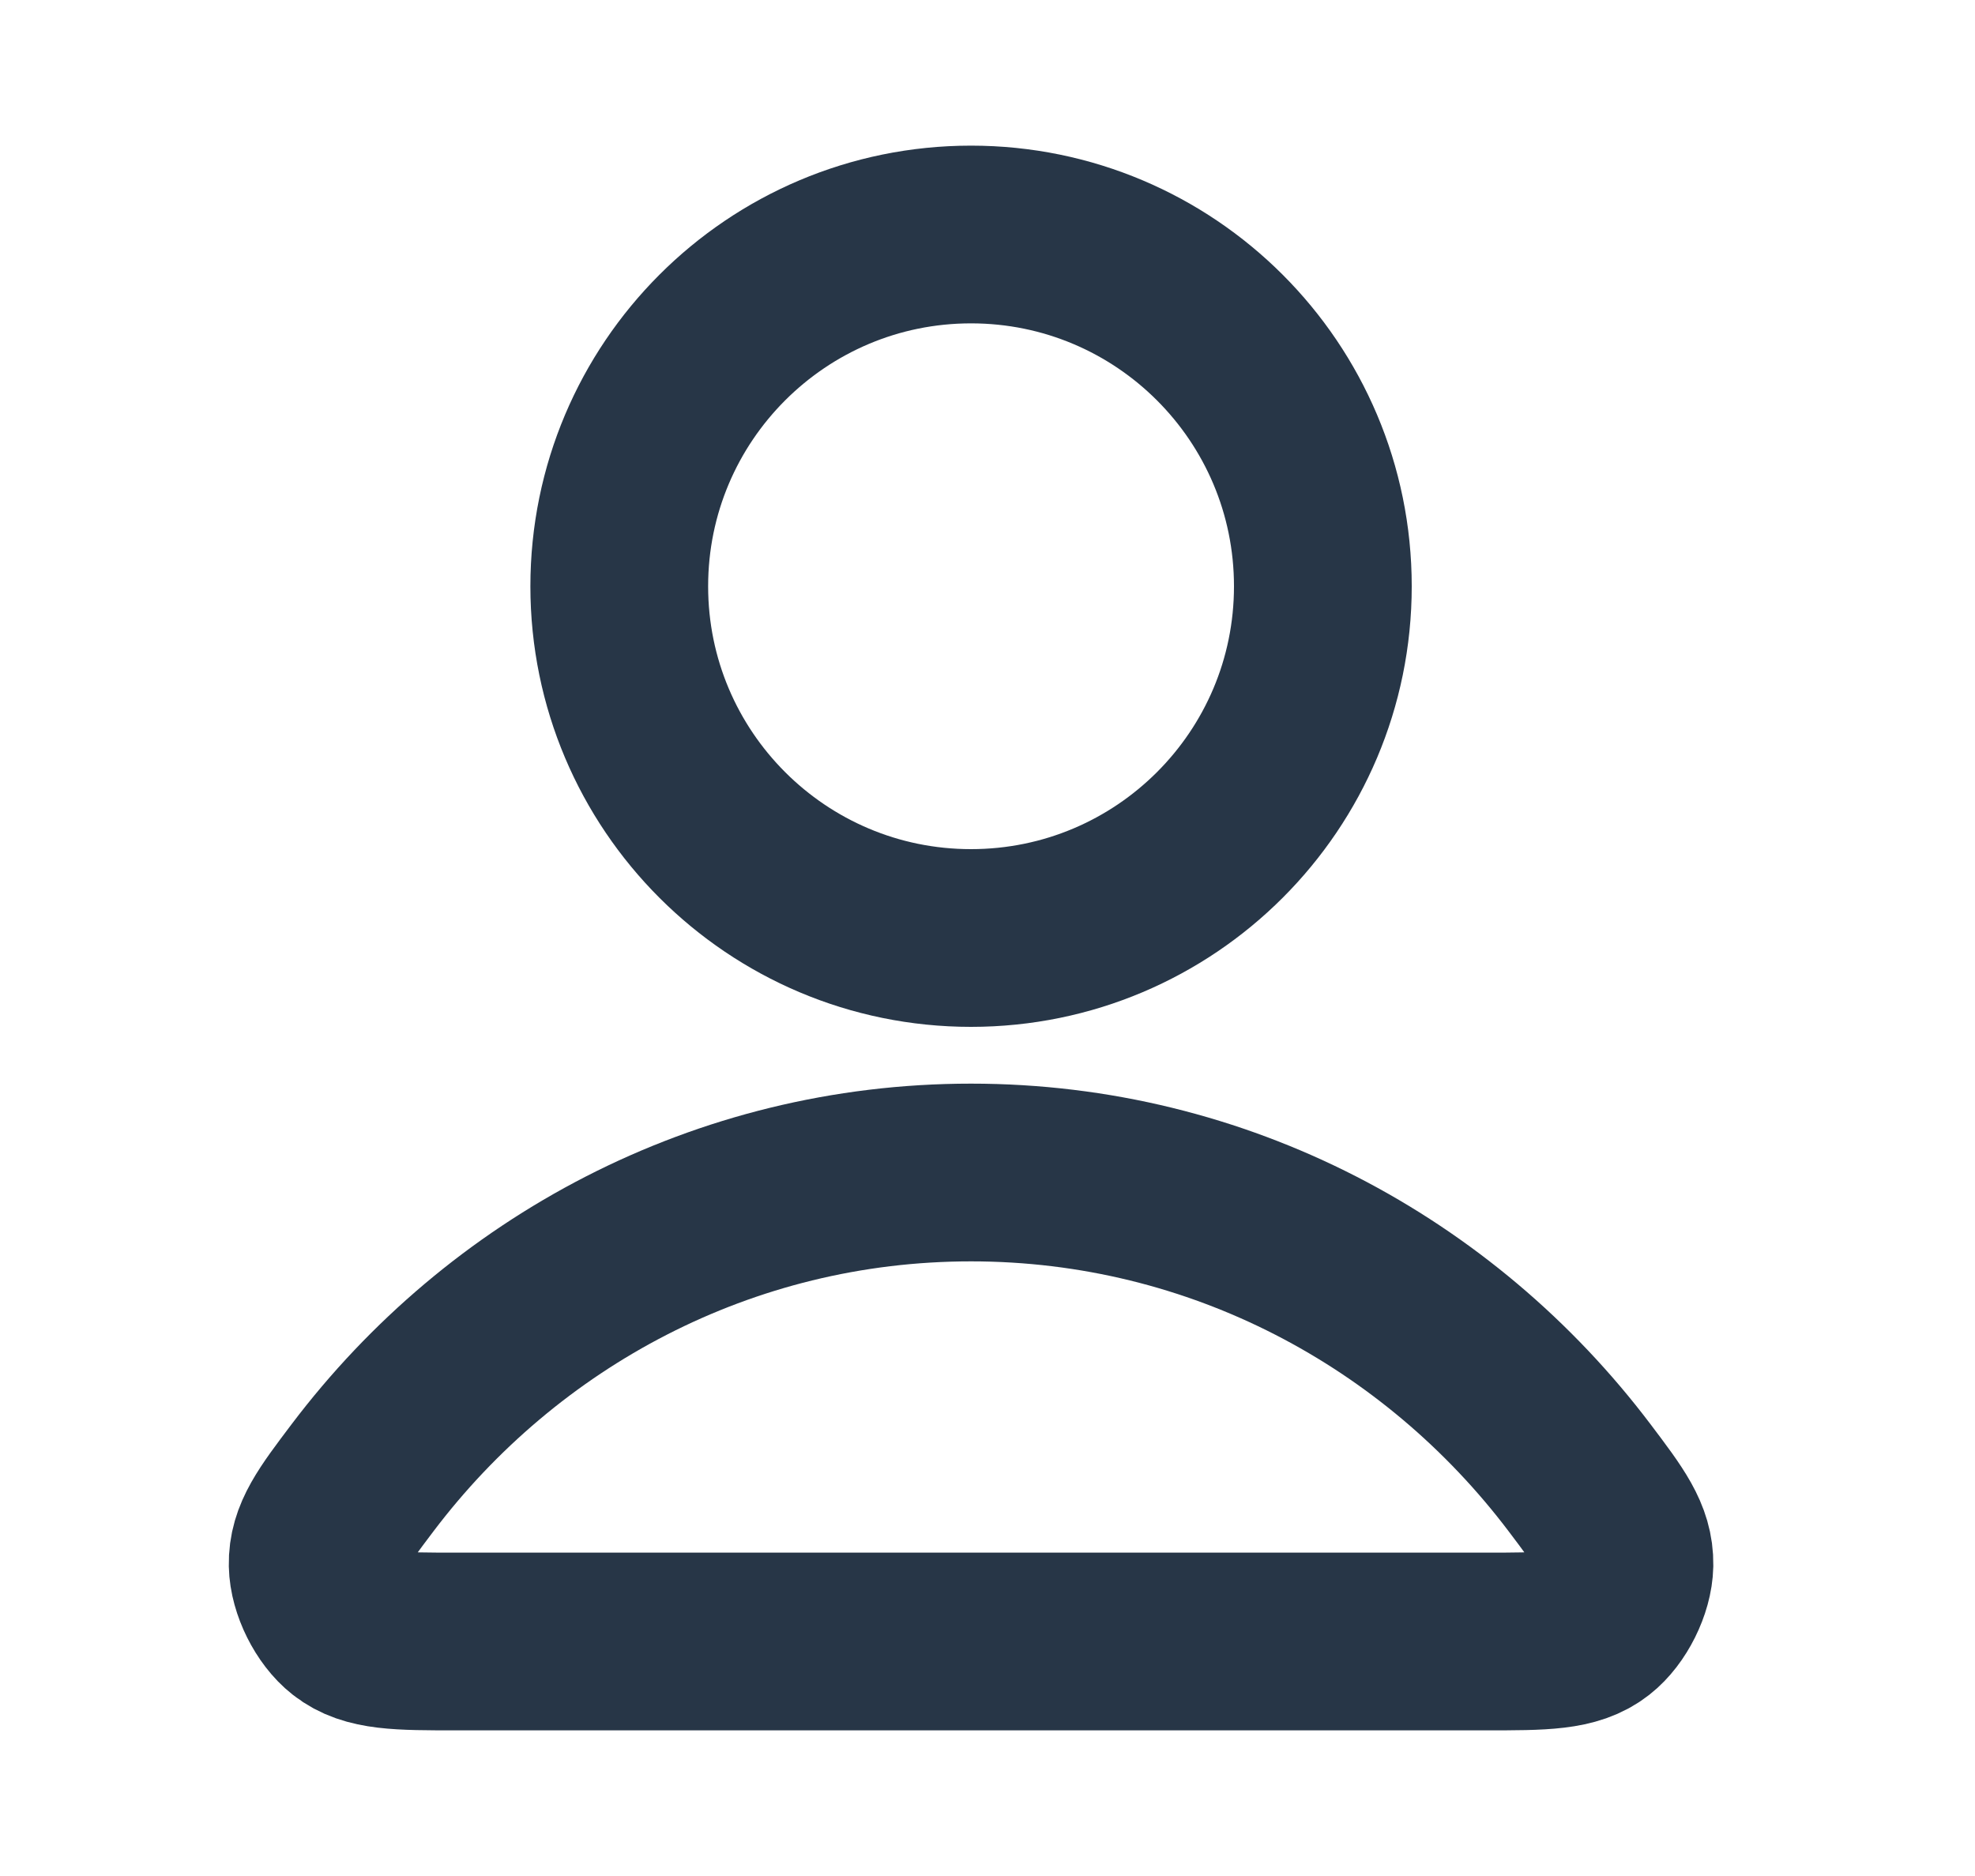<svg width="20" height="19" viewBox="0 0 20 19" fill="none" xmlns="http://www.w3.org/2000/svg">
<path d="M9.833 11.875C7.324 11.875 5.092 13.087 3.671 14.967C3.365 15.372 3.212 15.574 3.217 15.848C3.221 16.059 3.354 16.326 3.52 16.456C3.735 16.625 4.034 16.625 4.63 16.625H15.037C15.633 16.625 15.931 16.625 16.147 16.456C16.313 16.326 16.446 16.059 16.45 15.848C16.454 15.574 16.302 15.372 15.996 14.967C14.575 13.087 12.343 11.875 9.833 11.875Z" stroke="#273647" stroke-width="1.8" stroke-linecap="round" stroke-linejoin="round"/>
<path d="M9.833 9.5C11.801 9.5 13.396 7.905 13.396 5.938C13.396 3.97 11.801 2.375 9.833 2.375C7.866 2.375 6.271 3.97 6.271 5.938C6.271 7.905 7.866 9.5 9.833 9.5Z" stroke="#273647" stroke-width="1.8" stroke-linecap="round" stroke-linejoin="round"/>
</svg>
